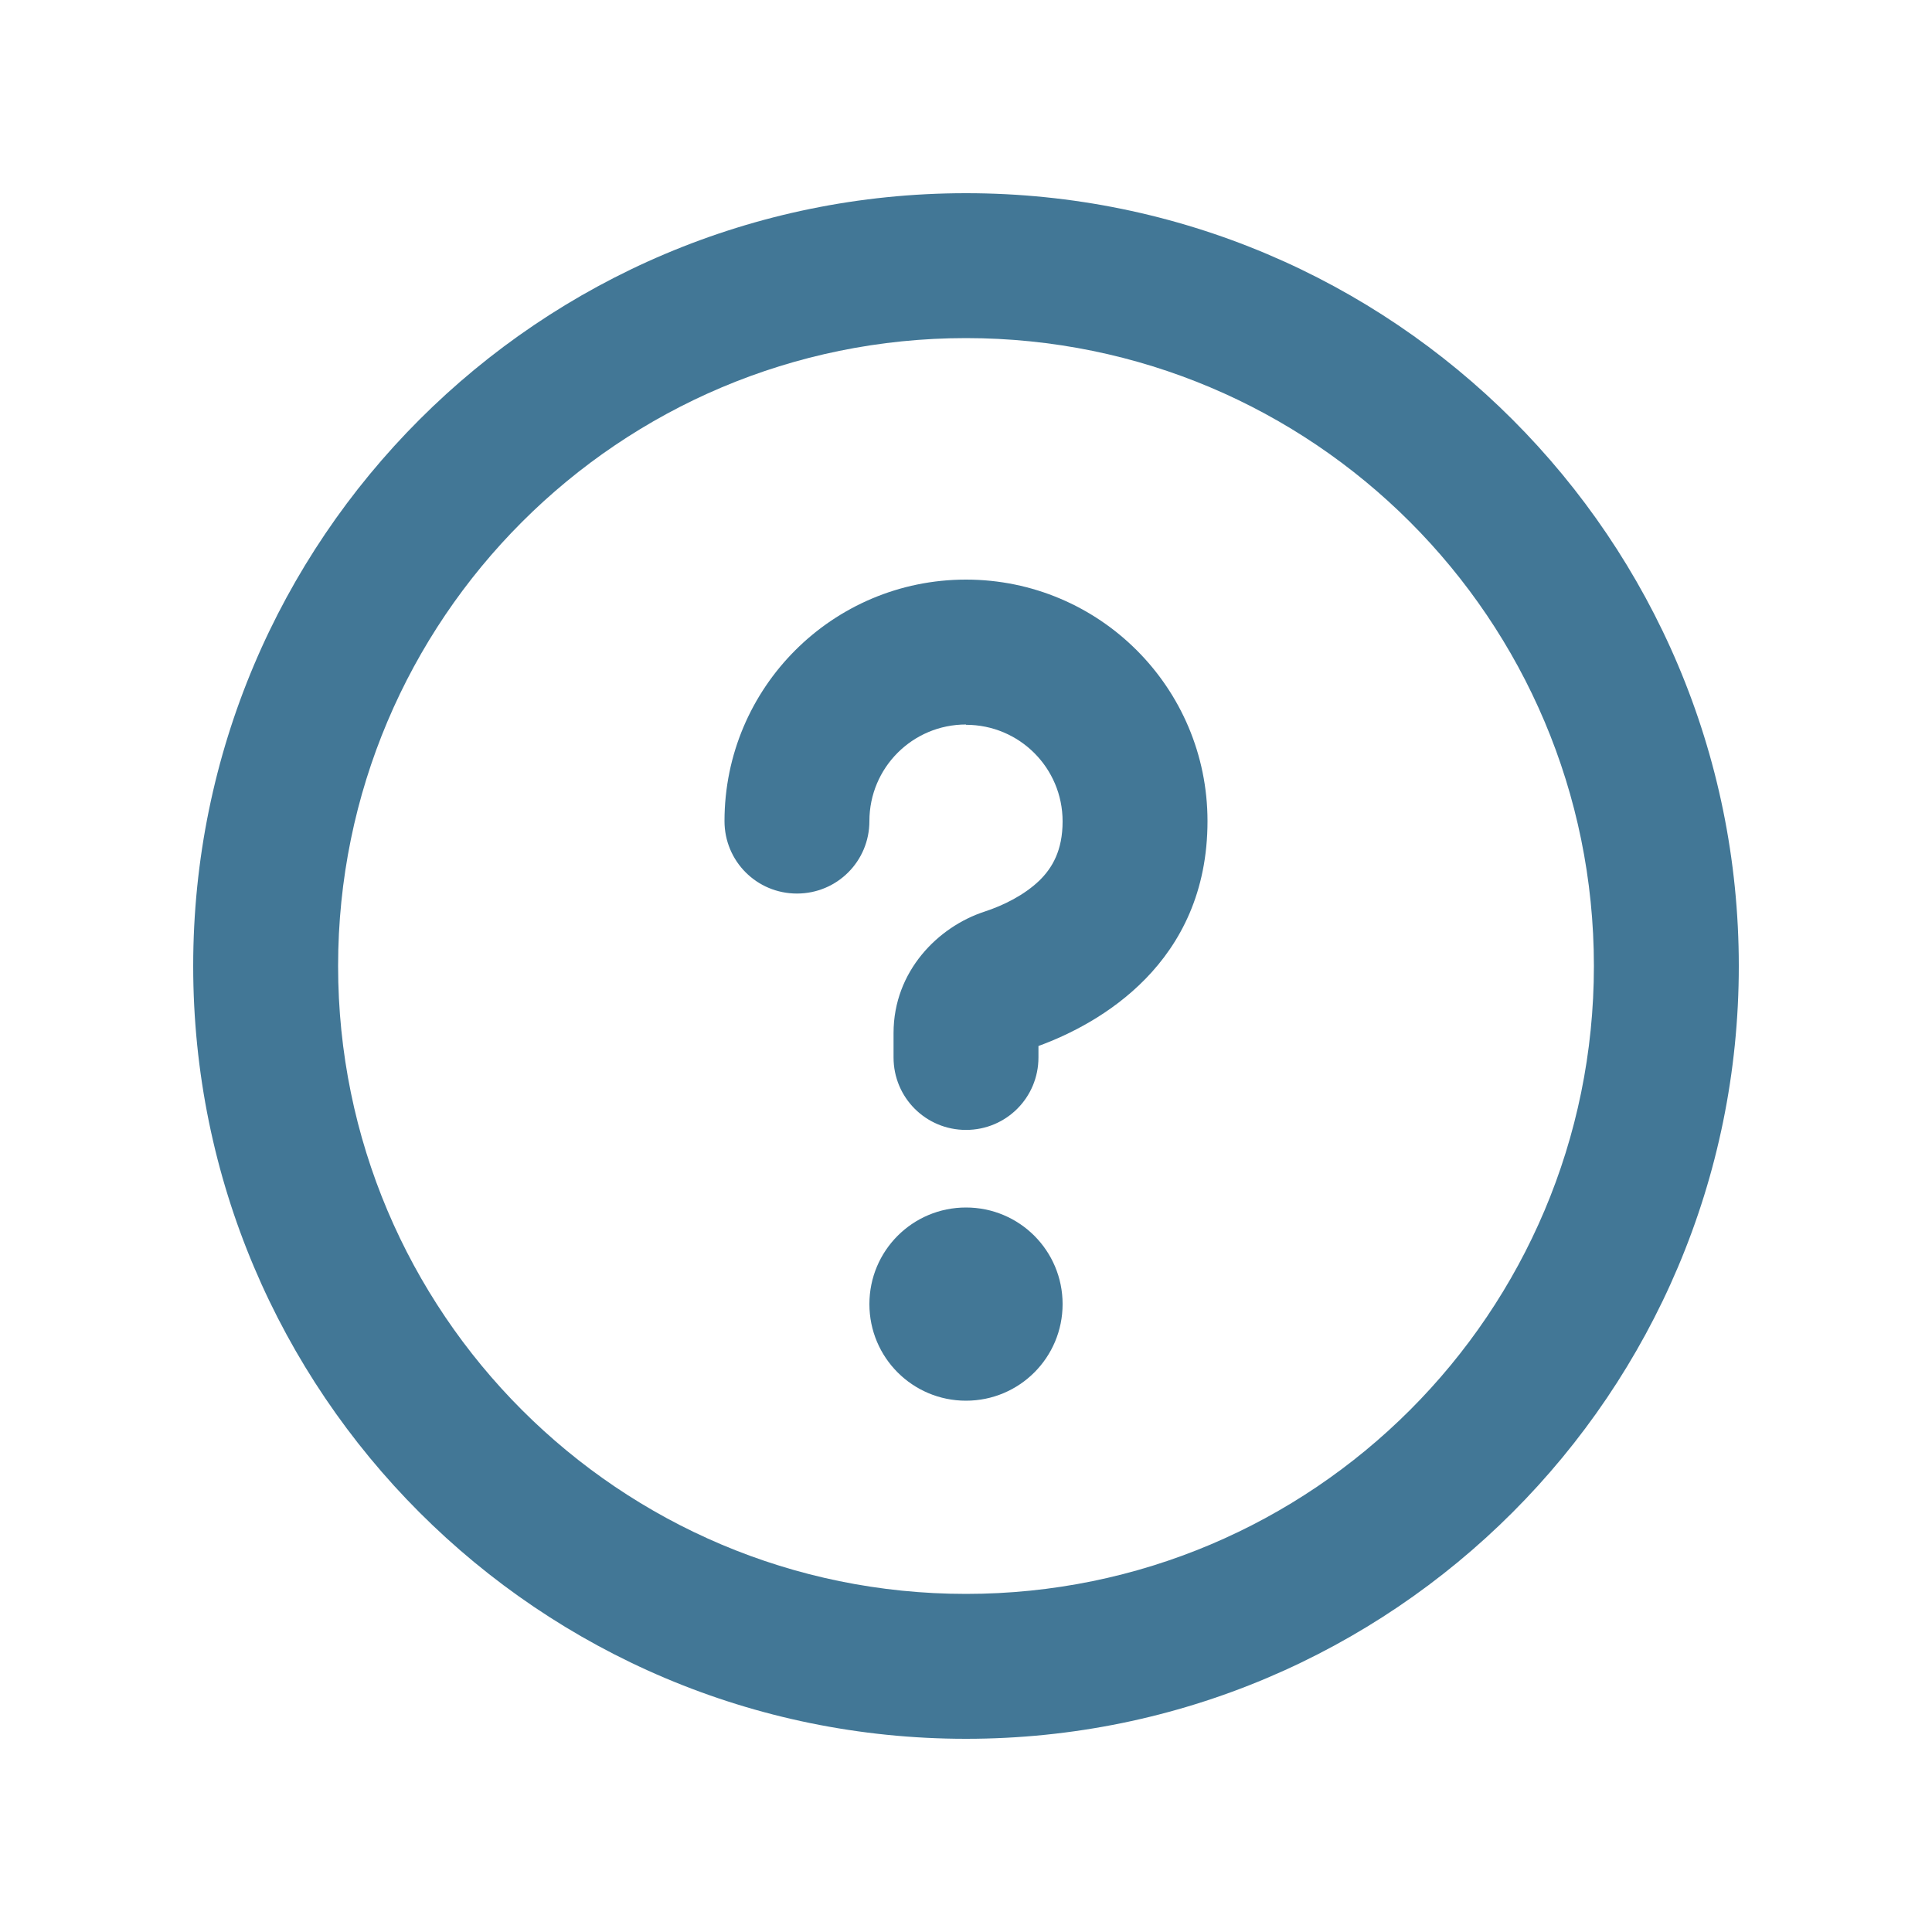 <svg xmlns="http://www.w3.org/2000/svg" viewBox="0 0 640 640"><!--!Font Awesome Free 7.0.0 by @fontawesome - https://fontawesome.com License - https://fontawesome.com/license/free Copyright 2025 Fonticons, Inc.--><path fill="#427796" d="M528 320C528 205.1 434.9 112 320 112C205.1 112 112 205.1 112 320C112 434.9 205.1 528 320 528C434.9 528 528 434.9 528 320zM64 320C64 178.6 178.6 64 320 64C461.4 64 576 178.6 576 320C576 461.4 461.4 576 320 576C178.6 576 64 461.4 64 320zM320 240C302.3 240 288 254.3 288 272C288 285.3 277.3 296 264 296C250.7 296 240 285.3 240 272C240 227.8 275.8 192 320 192C364.2 192 400 227.8 400 272C400 319.2 364 339.2 344 346.5L344 350.3C344 363.6 333.3 374.3 320 374.3C306.7 374.3 296 363.6 296 350.3L296 342.2C296 321.7 310.8 307 326.1 302C332.5 299.9 339.3 296.5 344.3 291.7C348.6 287.5 352 281.7 352 272.1C352 254.4 337.7 240.1 320 240.1zM288 432C288 414.3 302.3 400 320 400C337.7 400 352 414.3 352 432C352 449.7 337.7 464 320 464C302.3 464 288 449.7 288 432z"/></svg>